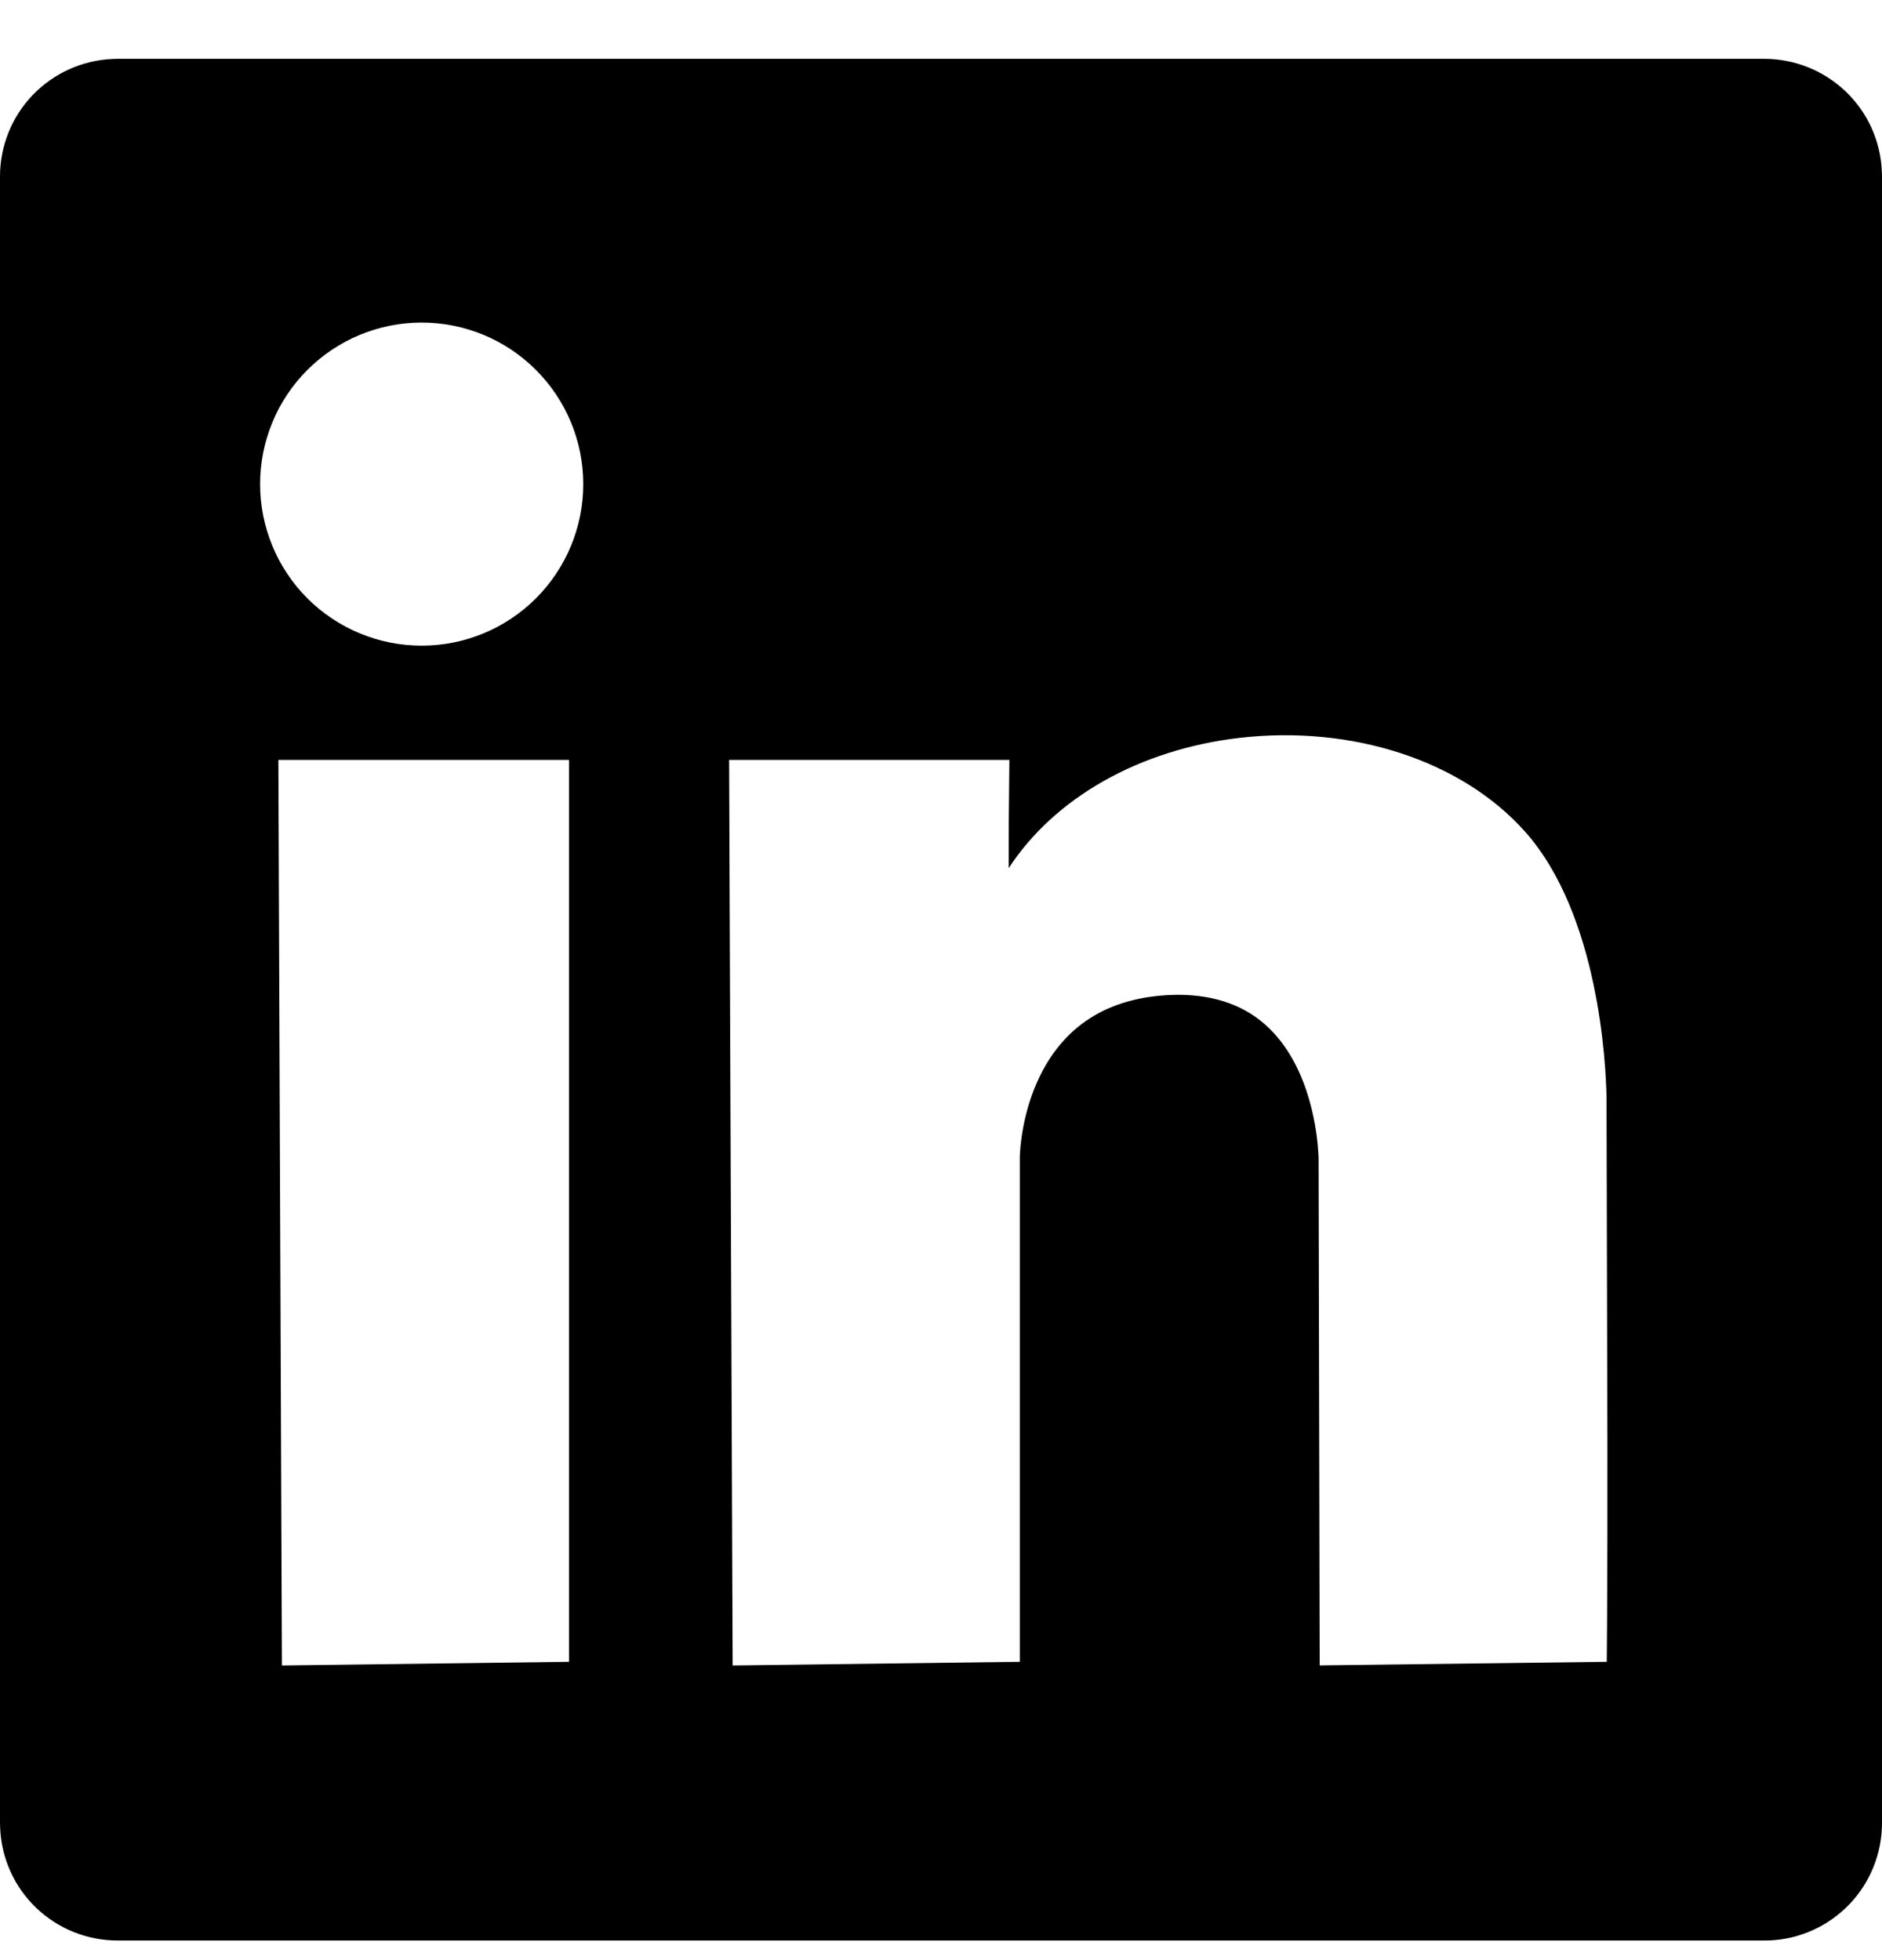 <svg width="24" height="25" viewBox="0 0 24 25" fill="none" xmlns="http://www.w3.org/2000/svg">
<path d="M22.5 0.75C22.887 0.751 23.258 0.9 23.537 1.167C23.817 1.434 23.982 1.799 23.998 2.185L24 2.25V23.251C24 23.637 23.851 24.009 23.584 24.288C23.316 24.567 22.951 24.733 22.565 24.749L22.5 24.75H1.499C1.113 24.75 0.742 24.601 0.462 24.334C0.183 24.067 0.018 23.702 0.002 23.316L0 23.25V2.25C1.88905e-05 1.864 0.149 1.492 0.416 1.213C0.684 0.934 1.048 0.769 1.434 0.752L1.499 0.75H22.5ZM7.256 9.692H3.55L3.595 21.242L7.256 21.195V9.692ZM19.448 10.607C18.642 9.702 17.247 9.245 15.806 9.411C14.53 9.56 13.449 10.174 12.863 11.073L12.864 10.509L12.872 9.692H9.298L9.343 21.242L13.005 21.195L13.005 14.747C13.009 14.643 13.037 14.182 13.26 13.727C13.593 13.045 14.186 12.696 15.023 12.688C15.502 12.689 15.896 12.829 16.193 13.123C16.718 13.641 16.799 14.475 16.812 14.707L16.815 14.769L16.829 21.241L20.49 21.195L20.494 20.699C20.498 20.103 20.499 19.255 20.498 18.364L20.487 13.998C20.48 13.588 20.393 11.668 19.448 10.607V10.607ZM5.377 4.114C4.831 4.114 4.307 4.331 3.92 4.718C3.534 5.104 3.317 5.628 3.317 6.175C3.317 6.721 3.534 7.245 3.92 7.632C4.307 8.018 4.831 8.235 5.377 8.235C5.924 8.235 6.448 8.018 6.834 7.632C7.221 7.245 7.438 6.721 7.438 6.175C7.438 5.628 7.221 5.104 6.834 4.718C6.448 4.331 5.924 4.114 5.377 4.114Z" fill="black"/>
</svg>
